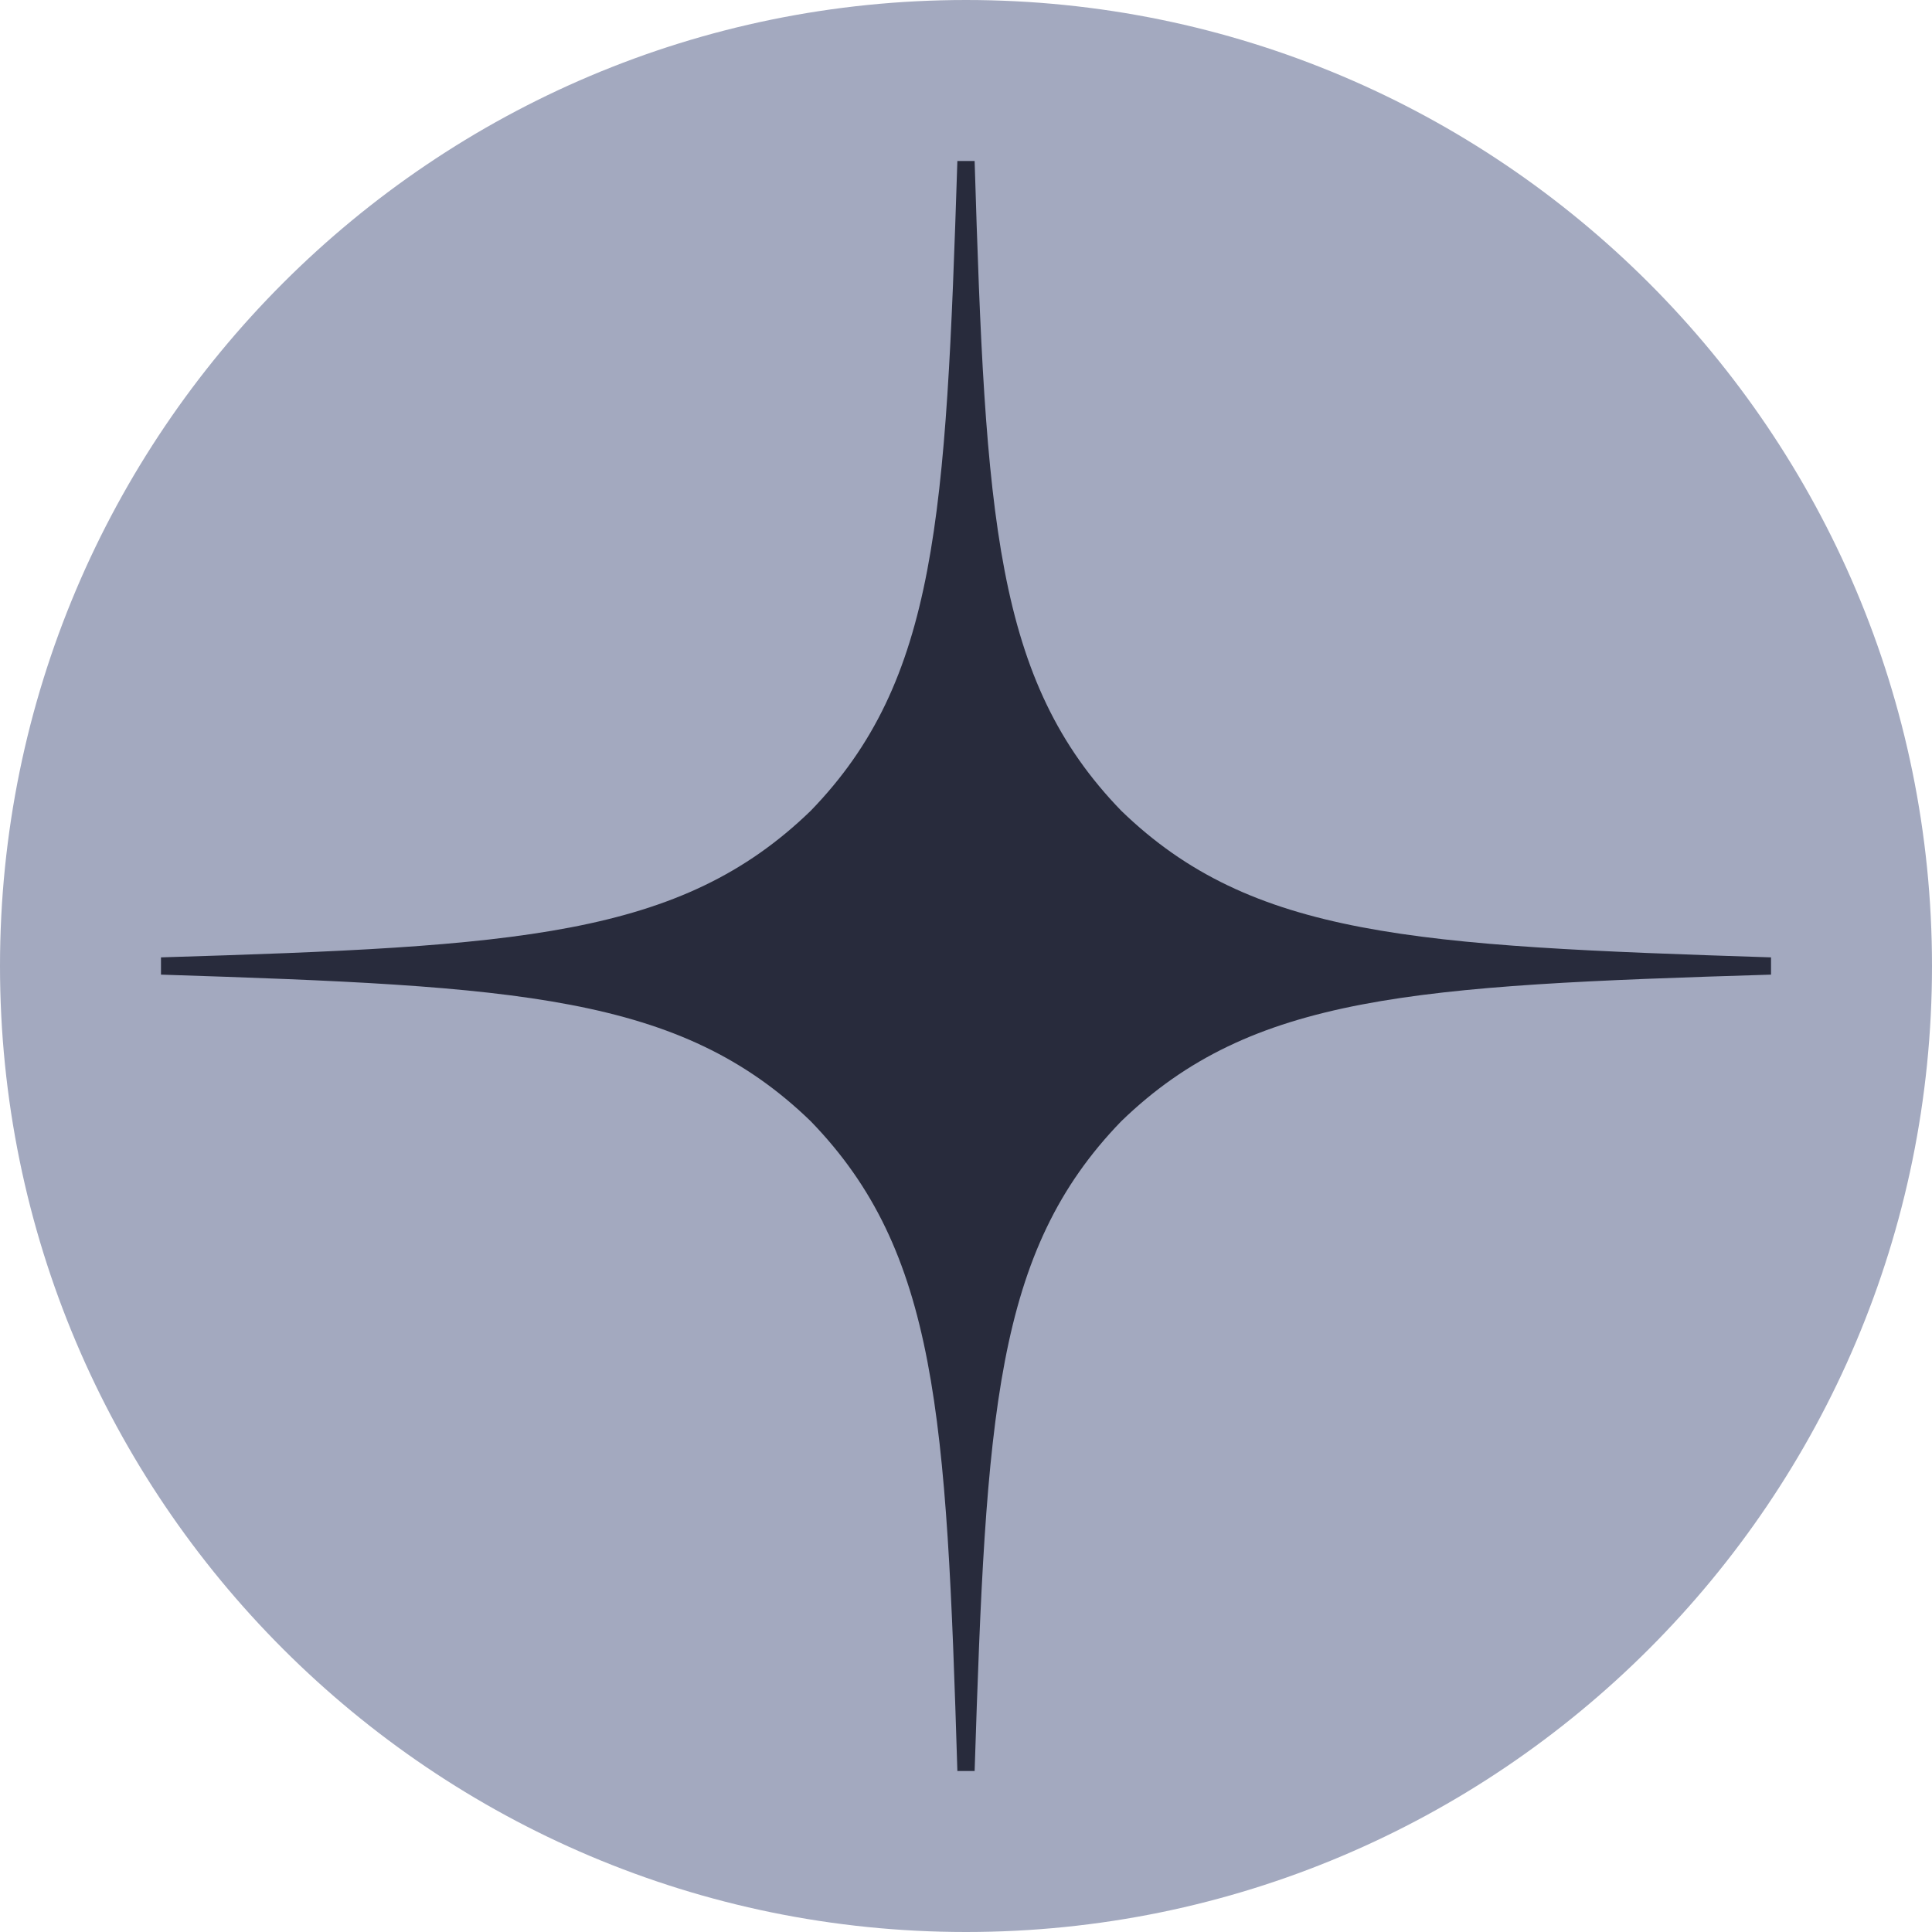 <svg xmlns="http://www.w3.org/2000/svg" width="28" height="28" viewBox="0 0 28 28" fill="none">
  <path d="M14 0C6.272 0 0 6.272 0 14C0 21.728 6.272 28 14 28C21.728 28 28 21.728 28 14C28 6.272 21.728 0 14 0Z" fill="#A3A9BF"/>
  <path d="M25.667 14.125V13.875C20.5 13.708 18.142 13.583 16.25 11.75C14.417 9.858 14.283 7.5 14.125 2.333H13.875C13.708 7.5 13.583 9.858 11.75 11.75C9.858 13.583 7.5 13.717 2.333 13.875V14.125C7.5 14.292 9.858 14.417 11.75 16.25C13.583 18.142 13.717 20.5 13.875 25.667H14.125C14.292 20.5 14.417 18.142 16.25 16.25C18.142 14.417 20.5 14.283 25.667 14.125Z" fill="#282B3C"/>
</svg>